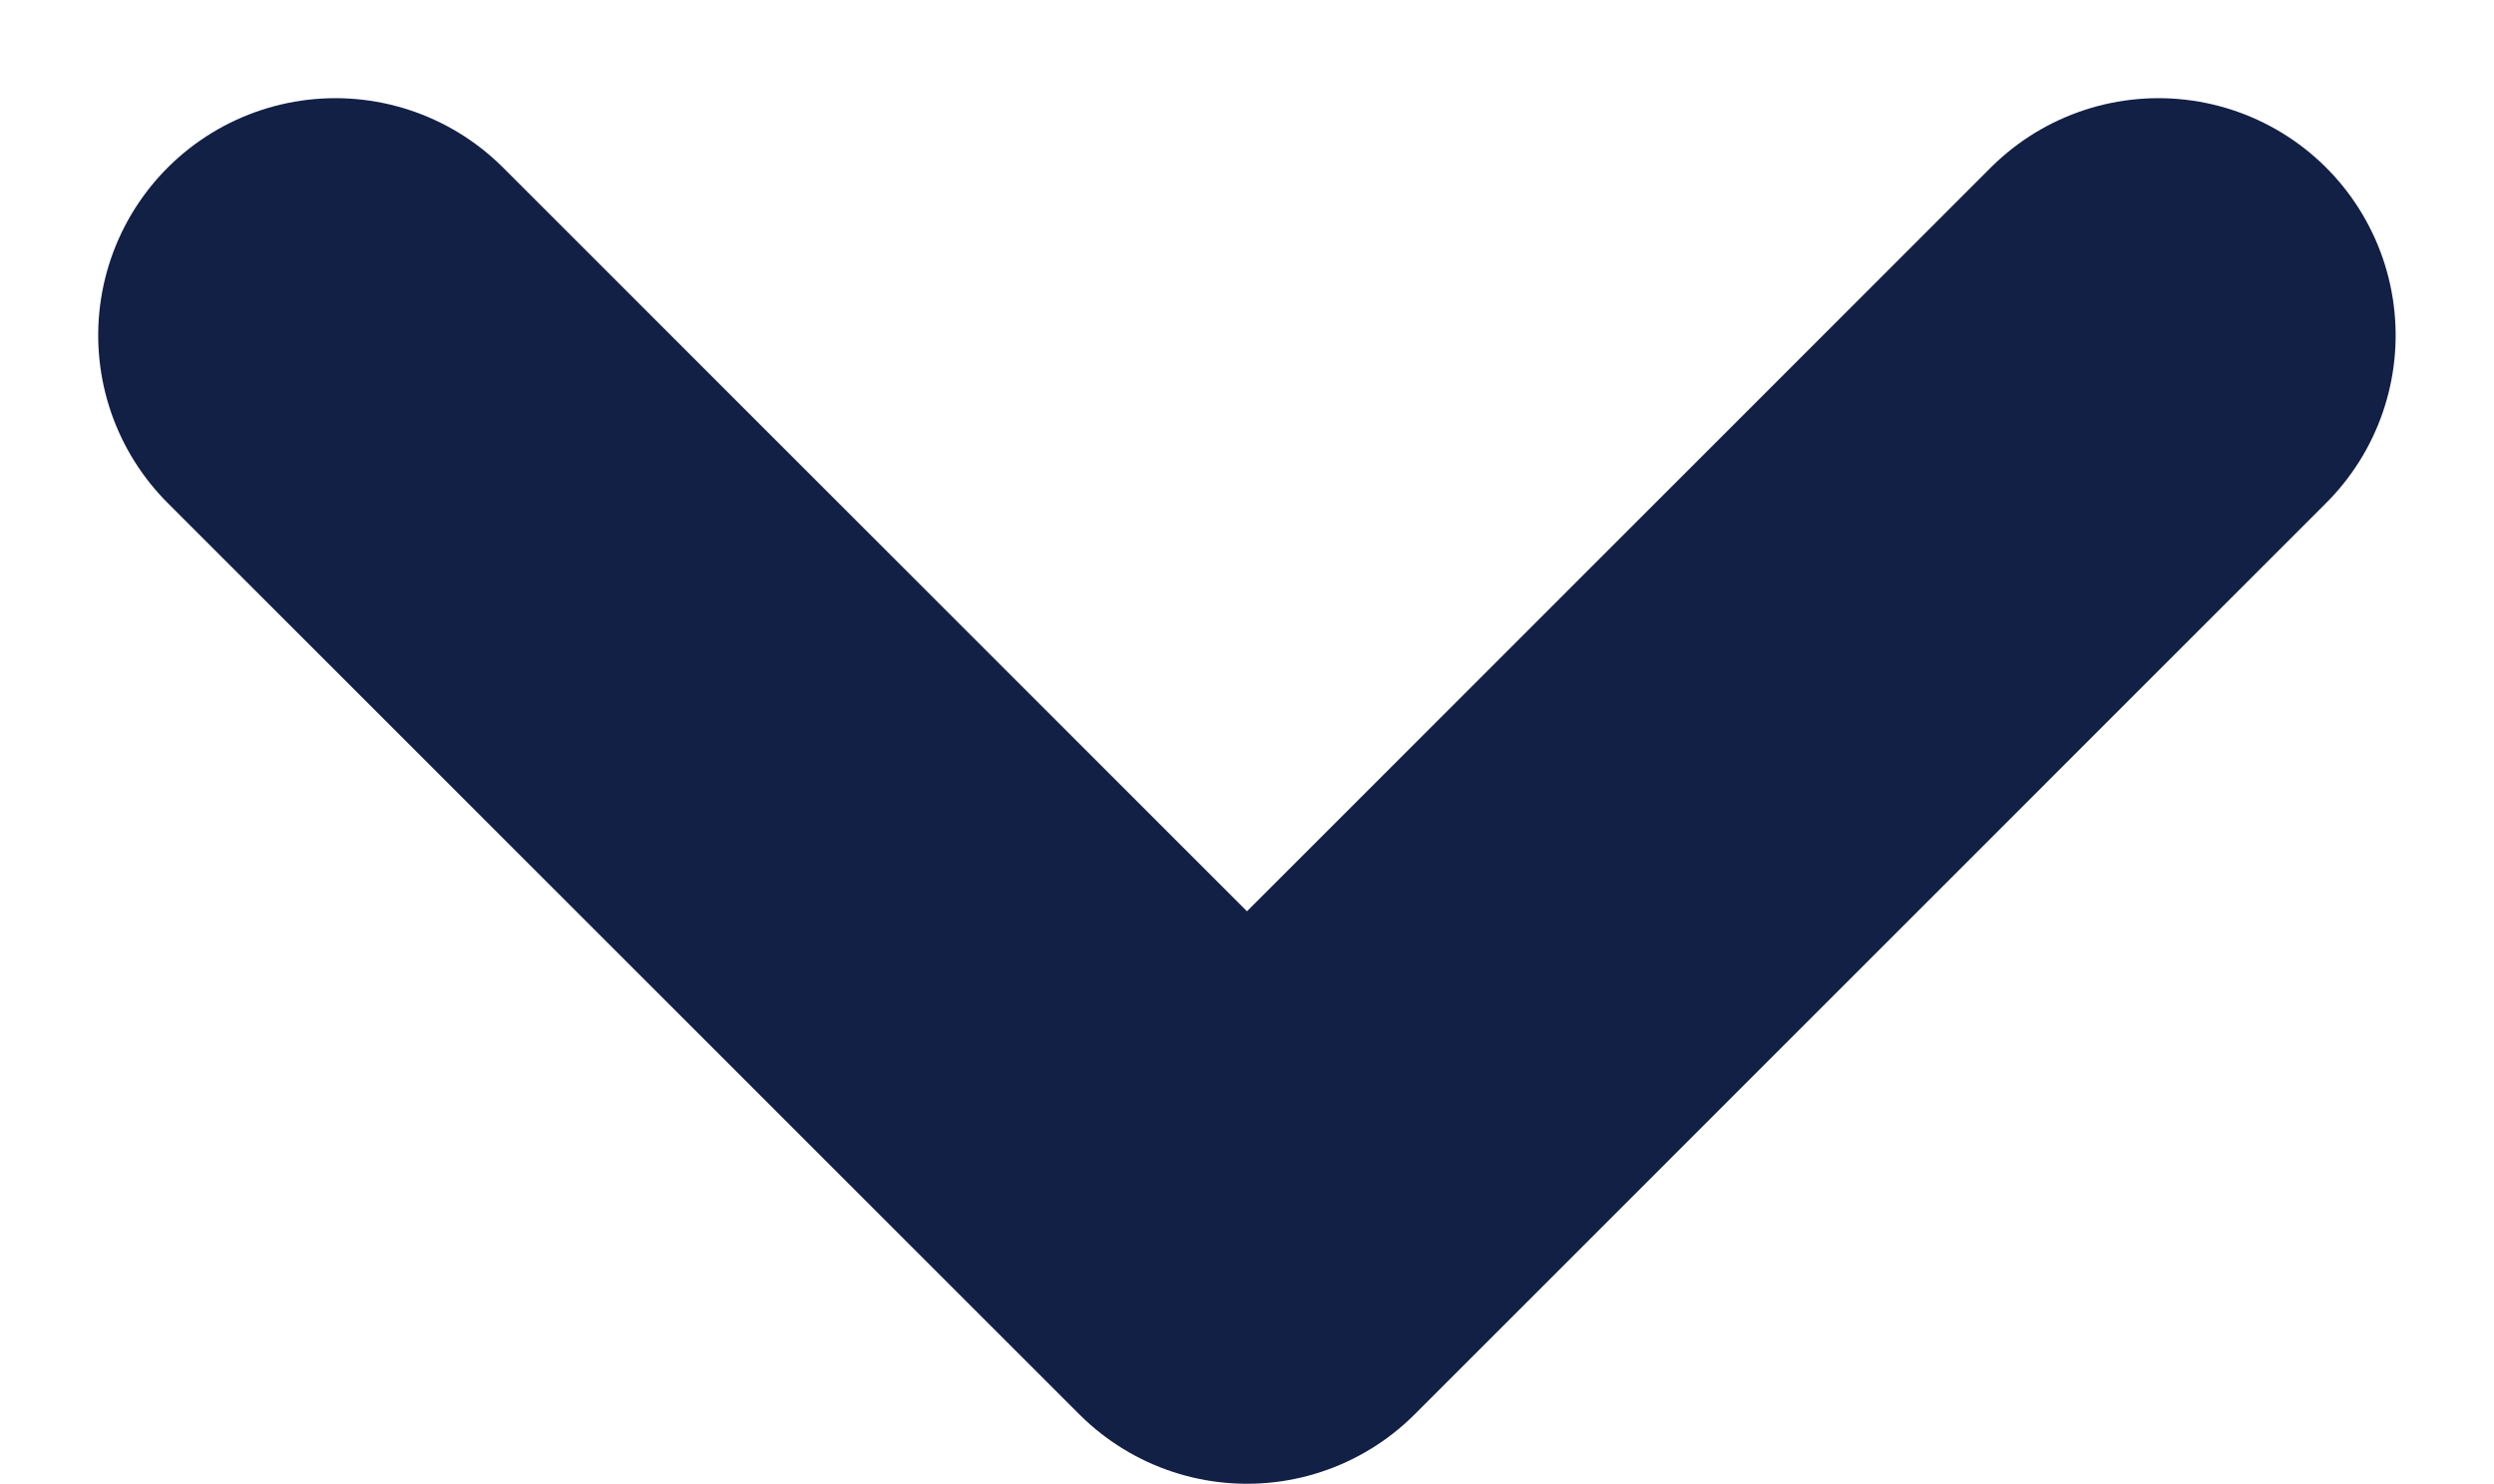 <svg xmlns="http://www.w3.org/2000/svg" width="15.772" height="9.386" viewBox="0 0 15.772 9.386"><path d="M5.765,11.529,0,5.765,5.765,0" transform="translate(2.121 7.886) rotate(-90)" fill="none" stroke="#132045" stroke-linecap="round" stroke-linejoin="round" stroke-width="3"/></svg>